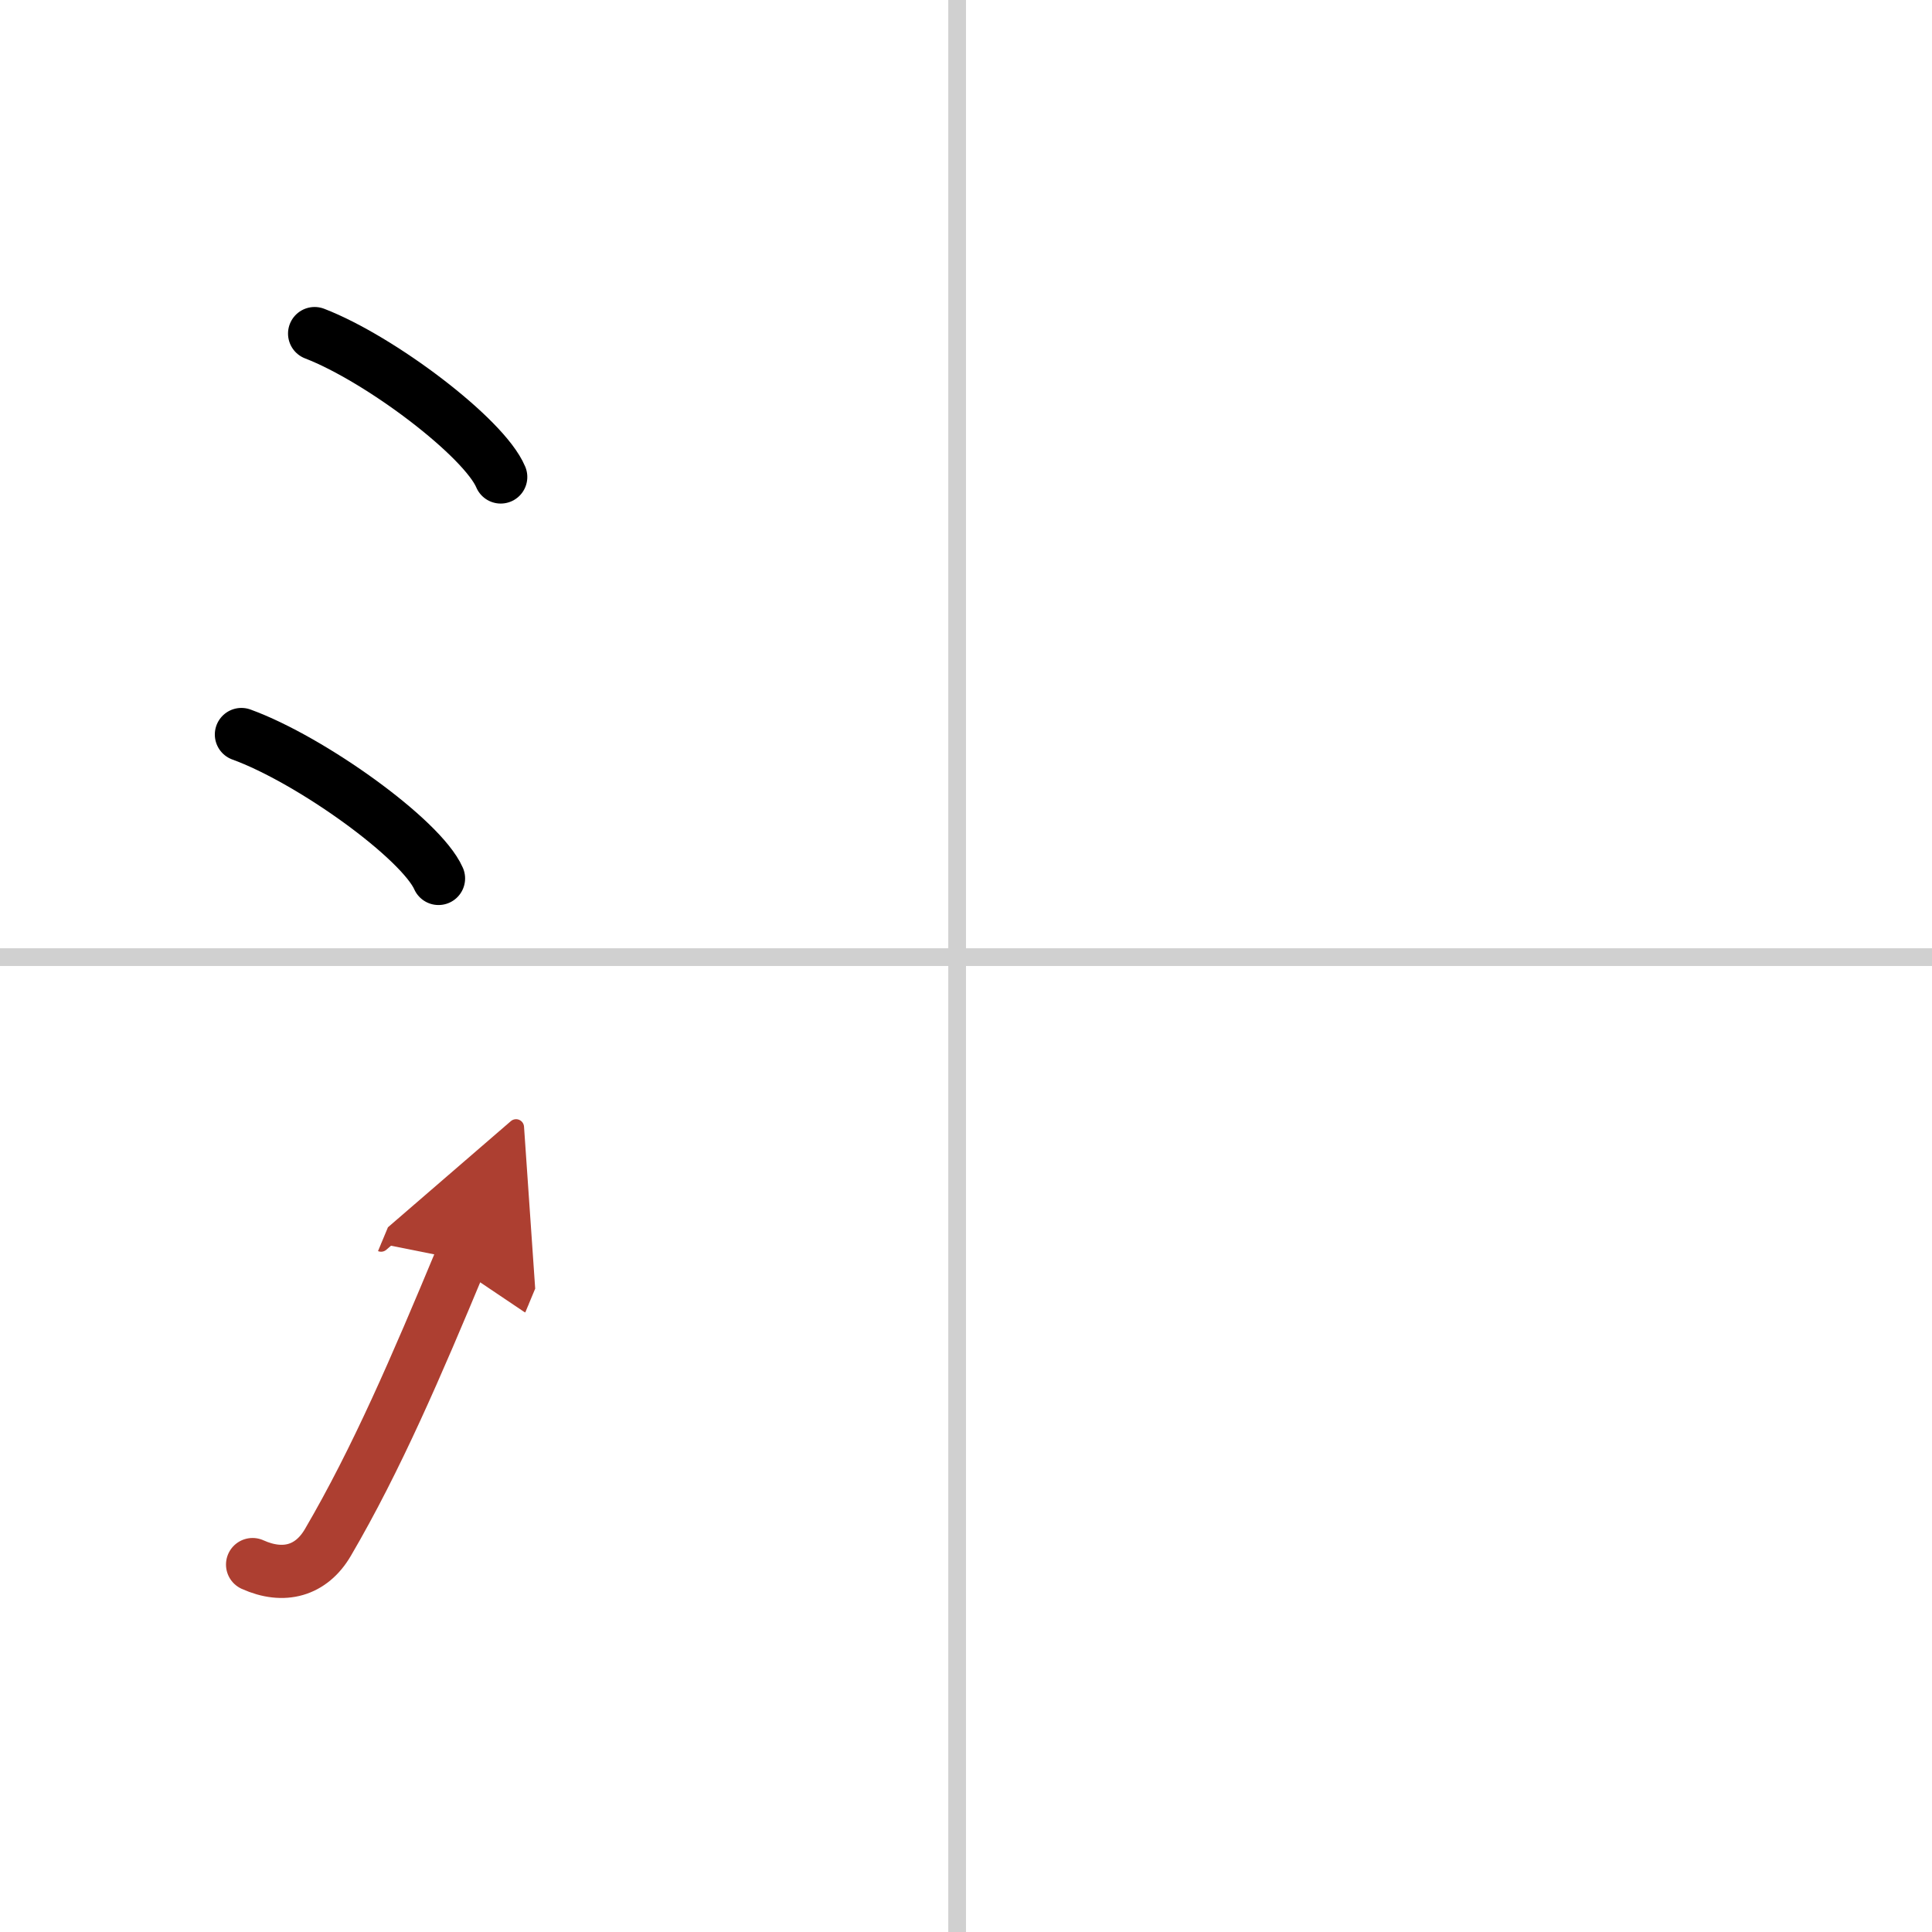 <svg width="400" height="400" viewBox="0 0 109 109" xmlns="http://www.w3.org/2000/svg"><defs><marker id="a" markerWidth="4" orient="auto" refX="1" refY="5" viewBox="0 0 10 10"><polyline points="0 0 10 5 0 10 1 5" fill="#ad3f31" stroke="#ad3f31"/></marker></defs><g fill="none" stroke="#000" stroke-linecap="round" stroke-linejoin="round" stroke-width="3"><rect width="100%" height="100%" fill="#fff" stroke="#fff"/><line x1="54" x2="54" y2="109" stroke="#d0d0d0" stroke-width="1"/><line x2="109" y1="54" y2="54" stroke="#d0d0d0" stroke-width="1"/><path d="m17.75 18.82c3.71 1.43 9.57 5.87 10.5 8.09"/><path d="m13.62 41.44c3.93 1.43 10.14 5.9 11.12 8.12"/><path d="m14.25 88.27c1.75 0.79 3.31 0.36 4.25-1.25 2.75-4.7 5-9.95 7.5-15.95" marker-end="url(#a)" stroke="#ad3f31"/></g></svg>
